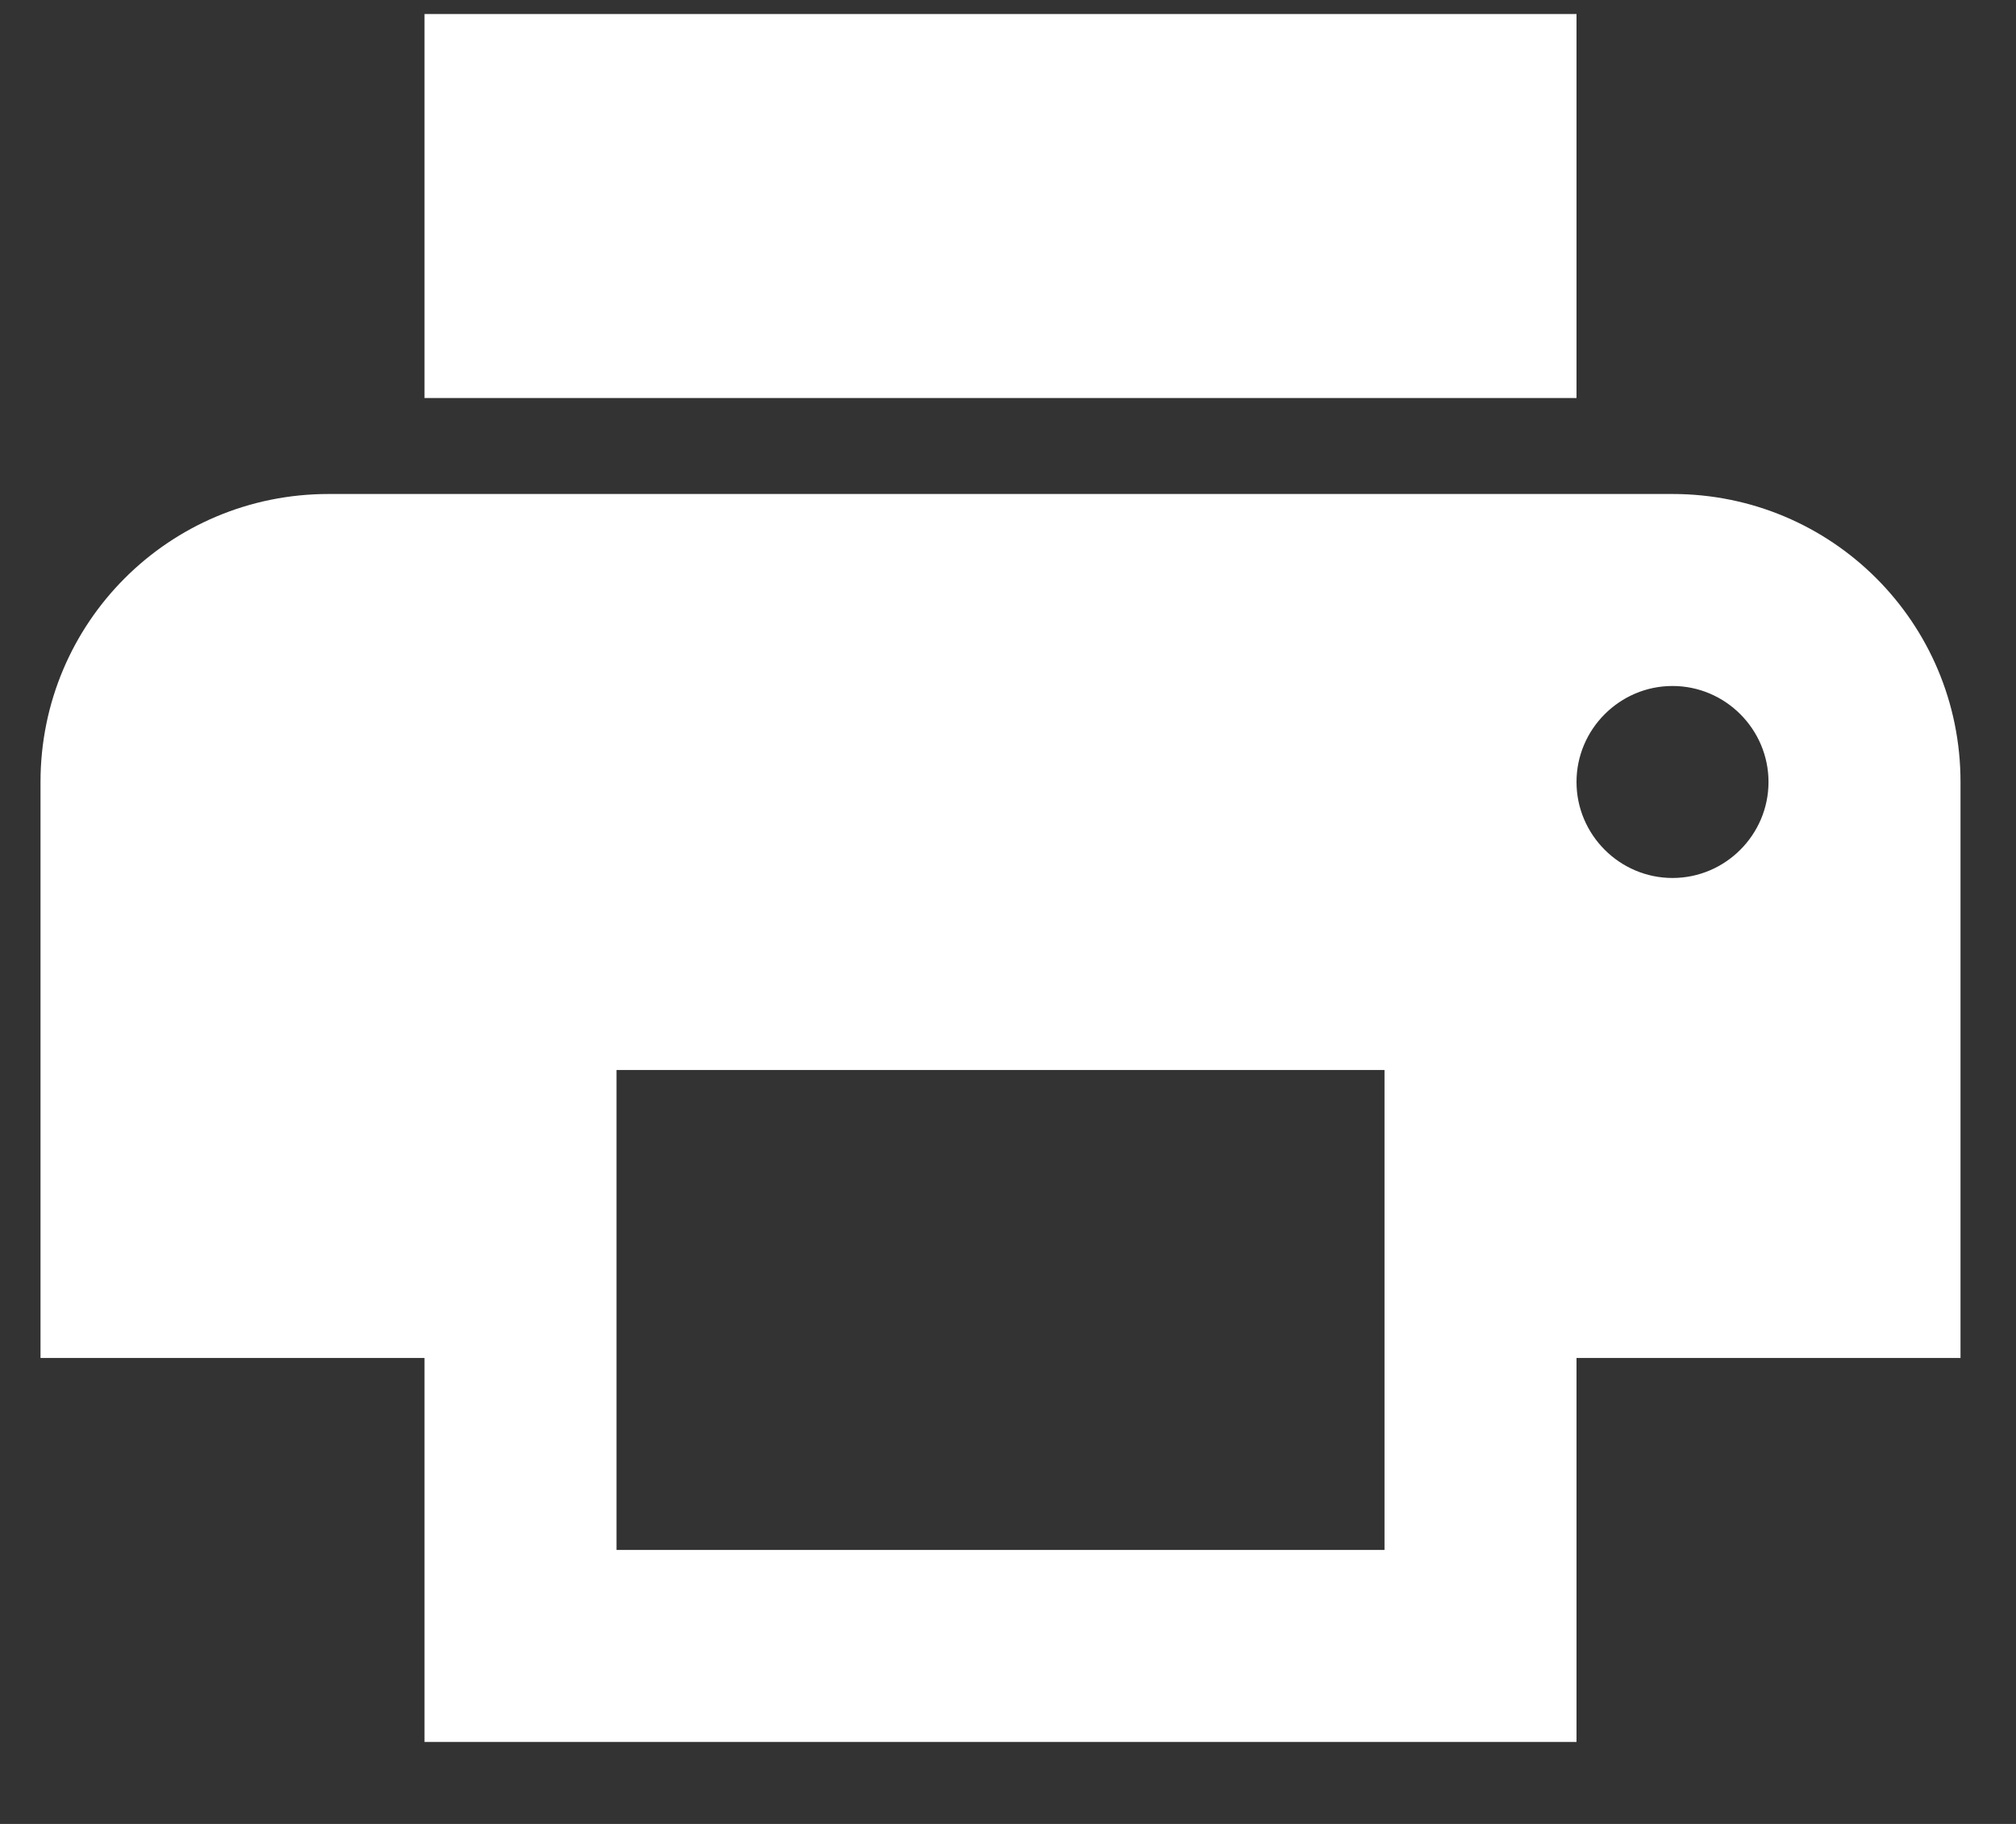 <svg width="21" height="19" viewBox="0 0 21 19" fill="none" xmlns="http://www.w3.org/2000/svg">
<rect x="0" y="0" width="21" height="19" fill="#333333" stroke="none"/>
<path d="M17.422 5.146H3.422C1.762 5.146 0.422 6.486 0.422 8.146V14.146H4.422V18.146H16.422V14.146H20.422V8.146C20.422 6.486 19.082 5.146 17.422 5.146ZM14.422 16.146H6.422V11.146H14.422V16.146ZM17.422 9.146C16.872 9.146 16.422 8.696 16.422 8.146C16.422 7.596 16.872 7.146 17.422 7.146C17.972 7.146 18.422 7.596 18.422 8.146C18.422 8.696 17.972 9.146 17.422 9.146ZM16.422 0.146H4.422V4.146H16.422V0.146Z" fill="white"/>
</svg>
